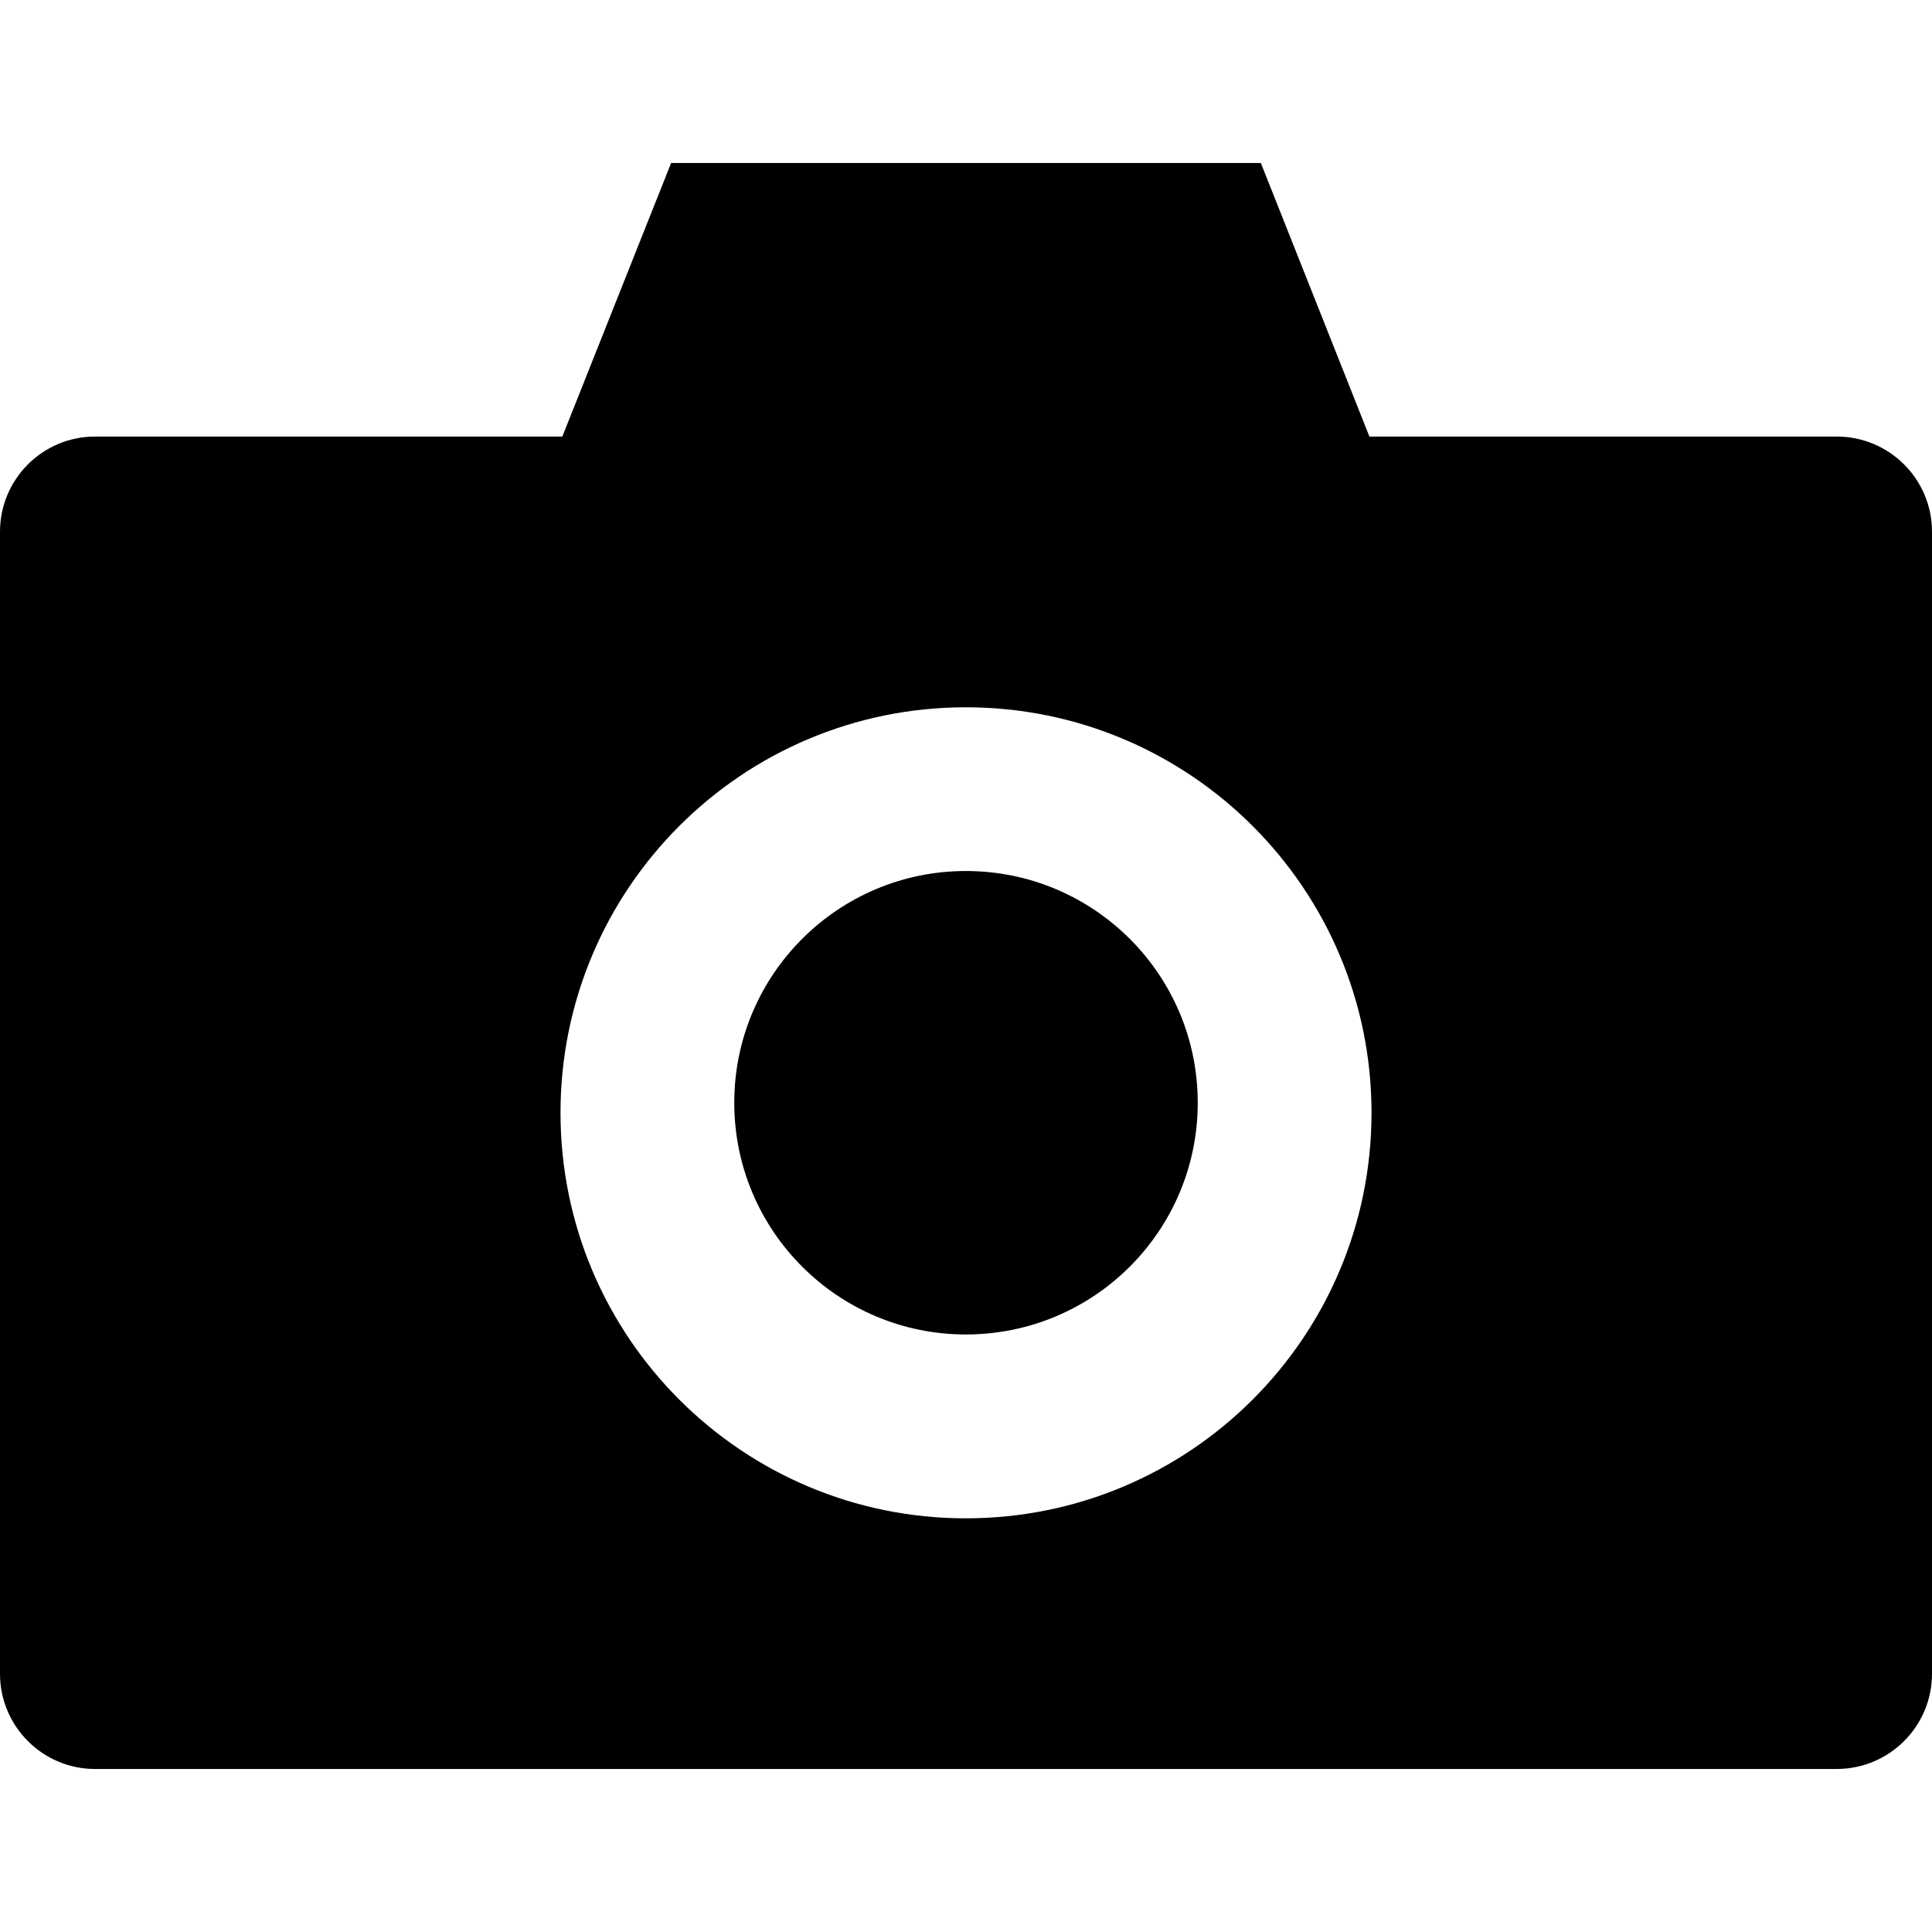 <?xml version="1.0" encoding="iso-8859-1"?>
<!-- Uploaded to: SVG Repo, www.svgrepo.com, Generator: SVG Repo Mixer Tools -->
<!DOCTYPE svg PUBLIC "-//W3C//DTD SVG 1.1//EN" "http://www.w3.org/Graphics/SVG/1.1/DTD/svg11.dtd">
<svg fill="#000000" height="800px" width="800px" version="1.1" id="Capa_1" xmlns="http://www.w3.org/2000/svg" xmlns:xlink="http://www.w3.org/1999/xlink" 
	 viewBox="0 0 325.082 325.082" xml:space="preserve">
<g>
	<path d="M309.045,73.456H230.42L212.154,27.43h-99.232L94.619,73.456H15.994C7.178,73.456,0,80.619,0,89.469v192.16
		c0,8.851,7.178,16.023,15.994,16.023h293.051c8.854,0,16.037-7.173,16.037-16.023V89.469
		C325.082,80.619,317.898,73.456,309.045,73.456z M162.518,255.476c-37.68,0-68.207-30.553-68.207-68.237
		c0-37.677,30.527-68.228,68.207-68.228c37.695,0,68.256,30.551,68.256,68.228C230.773,224.923,200.213,255.476,162.518,255.476z"/>
	<path d="M162.518,146.558c-21.516,0-38.969,17.466-38.969,38.987c0,21.541,17.453,38.995,38.969,38.995
		c21.557,0,39.016-17.454,39.016-38.995C201.533,164.023,184.074,146.558,162.518,146.558z"/>
</g>
</svg>